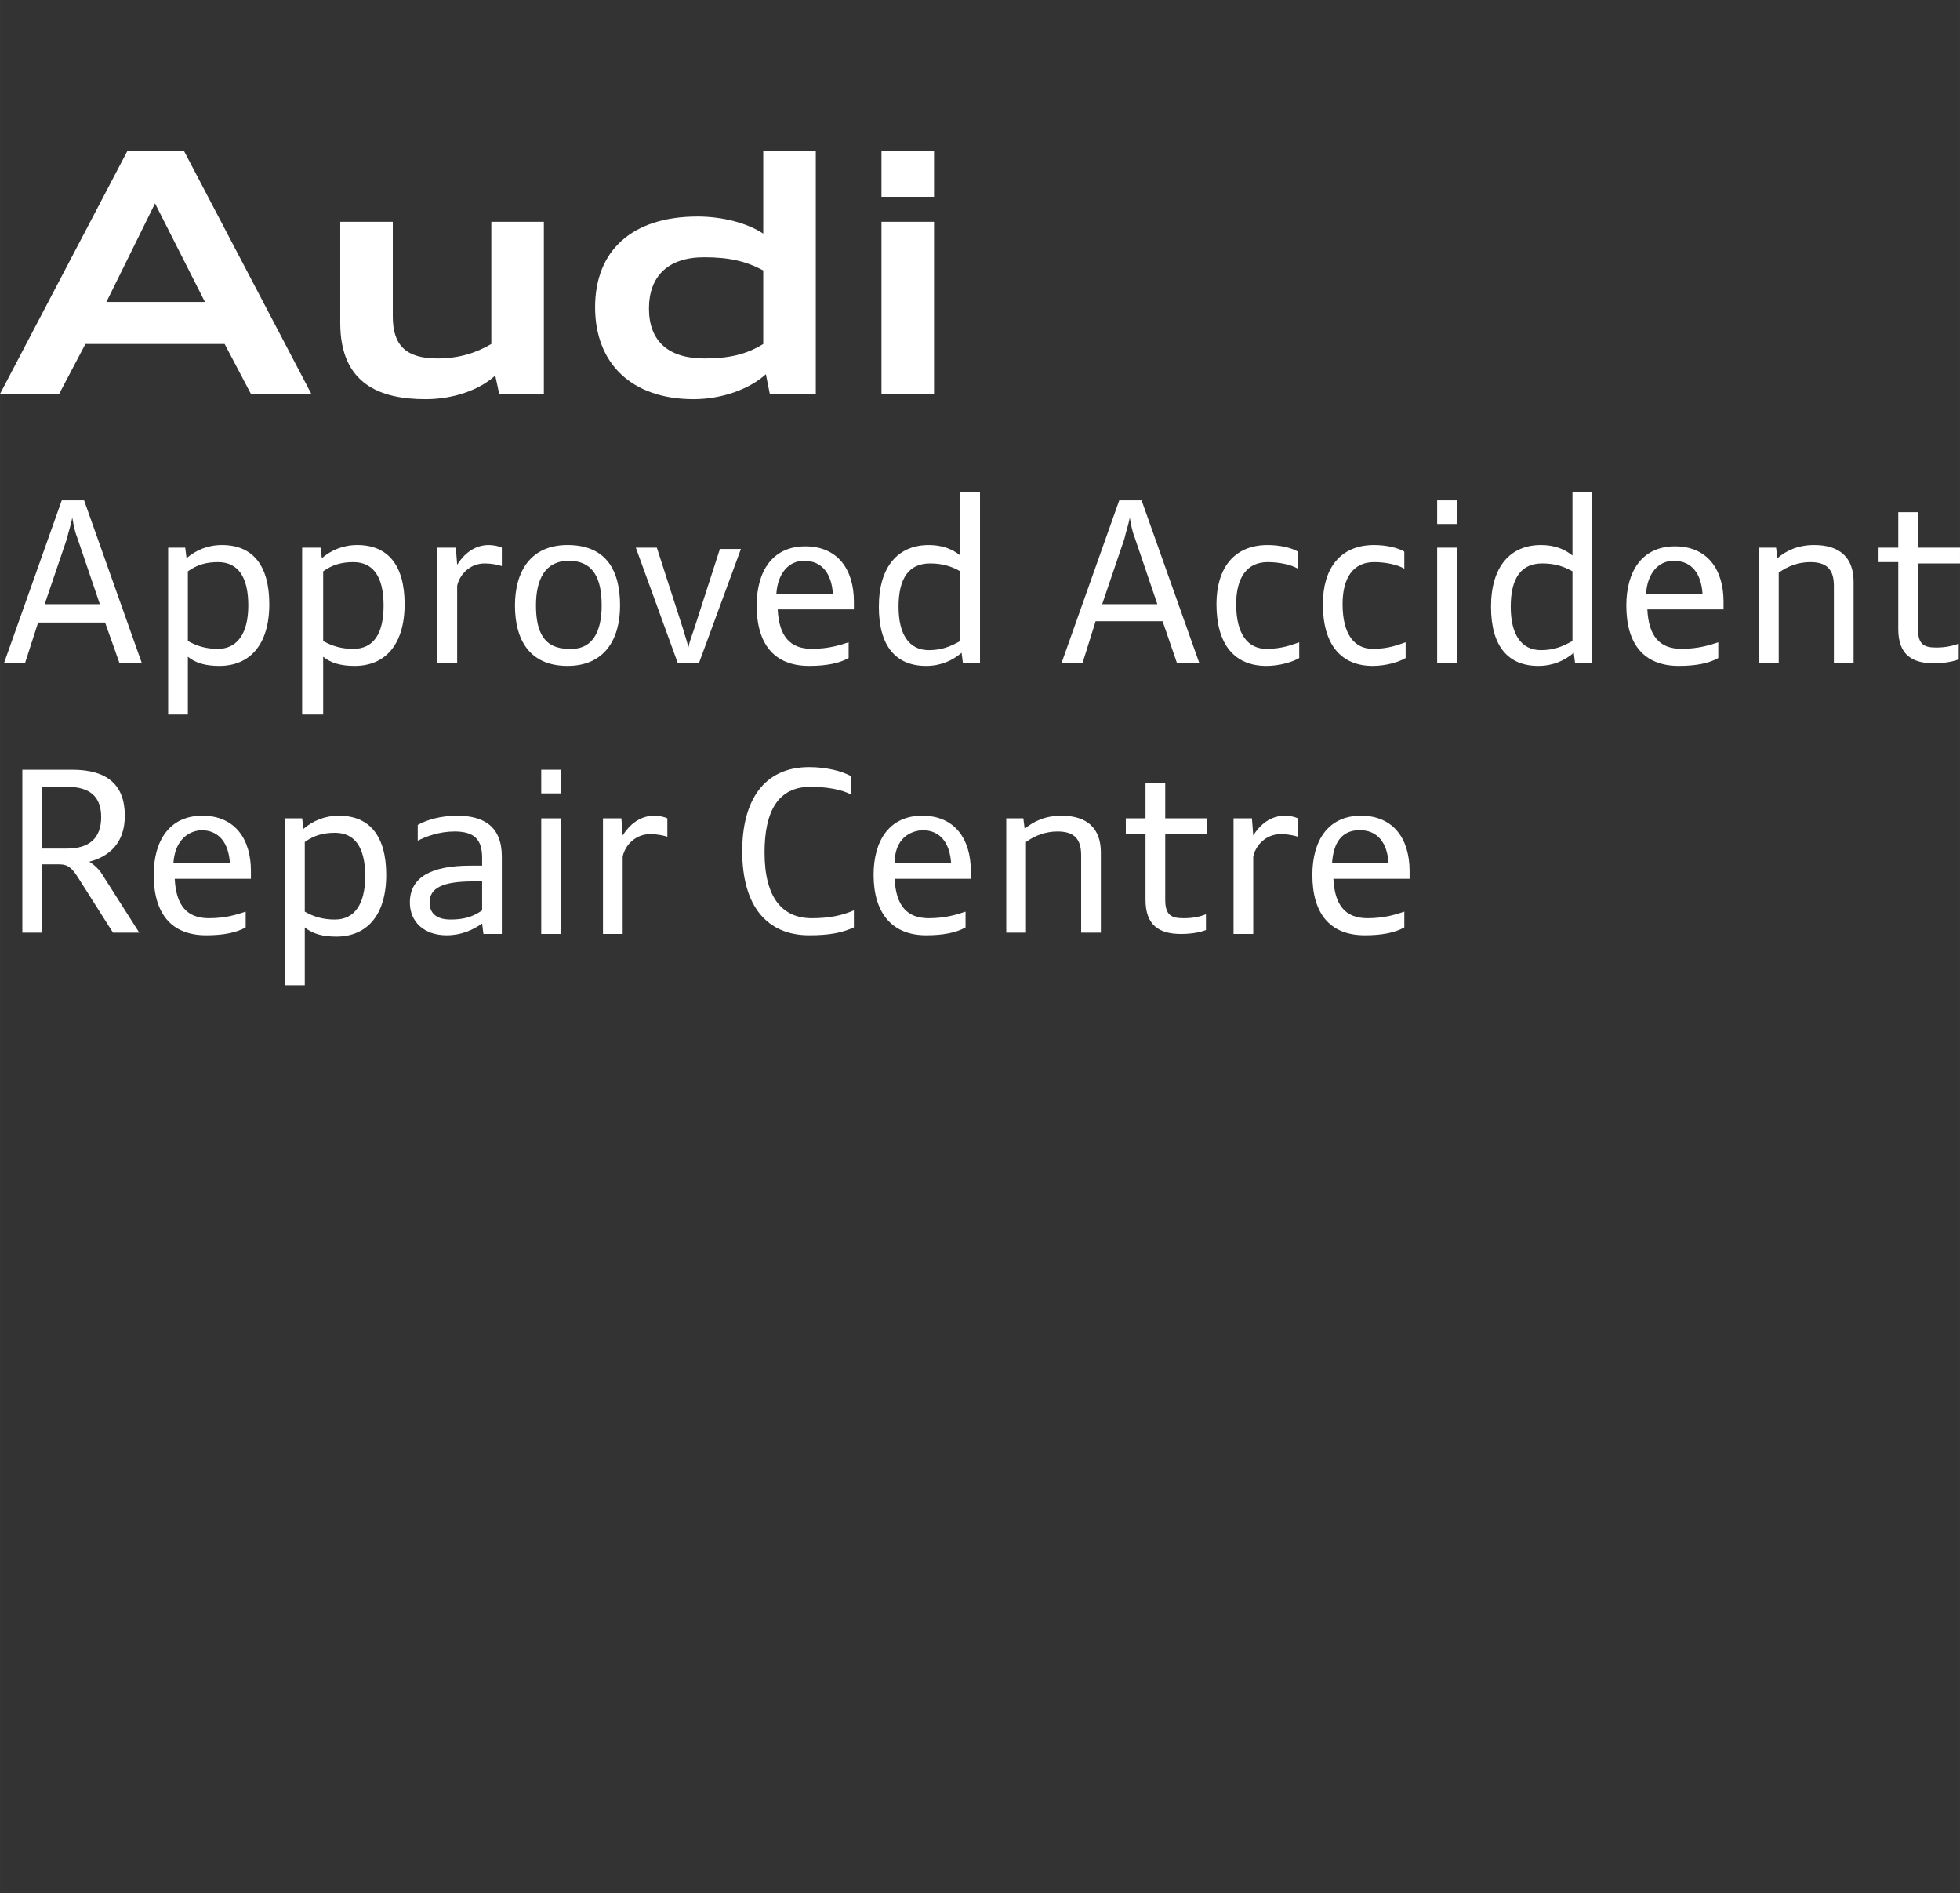 <?xml version="1.0" encoding="UTF-8"?>
<!DOCTYPE svg PUBLIC "-//W3C//DTD SVG 1.1//EN" "http://www.w3.org/Graphics/SVG/1.1/DTD/svg11.dtd">
<!-- Creator: CorelDRAW 2021 (64-Bit) -->
<svg xmlns="http://www.w3.org/2000/svg" xml:space="preserve" width="80.139mm" height="77.39mm" version="1.1" style="shape-rendering:geometricPrecision; text-rendering:geometricPrecision; image-rendering:optimizeQuality; fill-rule:evenodd; clip-rule:evenodd"
viewBox="0 0 3746.72 3618.23"
 xmlns:xlink="http://www.w3.org/1999/xlink"
 xmlns:xodm="http://www.corel.com/coreldraw/odm/2003">
 <rect x="0" y="0" width="3746.72" height="3618.23" fill="#333333" stroke="none"/>
 <defs>
  <style type="text/css">
   <![CDATA[
    .fil1 {fill:none}
    .fil0 {fill:white;fill-rule:nonzero}
   ]]>
  </style>
 </defs>
 <g id="Layer_x0020_1">
  <g id="Audi_x0020_endorsement_x0020_type_x0020_dark_x0020_ground.svg">
   <g>
    <path class="fil0" d="M243.59 288.3l107.98 0 243.59 464.57 -115.51 0 -50.23 -95.43 -266.19 0 -50.22 95.43 -113.01 0 243.59 -464.57zm-40.18 288.79l188.34 0 -95.42 -188.34 -92.92 188.34z"/>
    <path class="fil0" d="M946.72 717.72c-30.13,27.63 -80.35,45.2 -133.09,45.2 -85.38,0 -163.23,-27.62 -163.23,-145.65l0 -193.36 100.45 0 0 180.8c0,55.25 25.11,80.36 85.38,80.36 40.18,0 72.83,-10.04 102.96,-27.62l0 -233.54 100.45 0 0 328.97 -85.38 0 -7.54 -35.16z"/>
    <path class="fil0" d="M1137.58 587.14c0,-107.99 70.31,-173.28 195.88,-173.28 47.71,0 95.42,12.56 125.56,32.65l-0 -158.21 100.45 0 0 464.57 -87.89 0 -7.54 -37.67c-30.13,27.62 -82.87,47.71 -138.11,47.71 -118.03,0 -188.34,-67.8 -188.34,-175.78zm321.43 70.31l0 -140.63c-32.65,-17.58 -65.29,-25.11 -113,-25.11 -67.81,0 -105.47,35.16 -105.47,97.94 0,62.78 37.67,95.42 105.47,95.42 47.71,0 80.36,-7.53 113,-27.62z"/>
    <path class="fil0" d="M1685.02 288.3l100.45 0 0 87.89 -100.45 0 0 -87.89zm0 135.61l100.45 0 0 328.97 -100.45 0 0 -328.97z"/>
   </g>
   <g>
    <path class="fil0" d="M118.03 956.28l42.69 0 110.49 311.39 -42.69 0 -27.62 -77.85 -128.07 0 -25.11 77.85 -40.18 0 110.49 -311.39zm-32.65 198.38l105.47 0 -42.69 -125.56c-5.02,-12.56 -7.53,-25.11 -10.04,-40.18 -2.51,15.07 -7.54,27.63 -10.05,40.18l-42.69 125.56z"/>
    <path class="fil0" d="M318.92 1046.69l35.15 0 2.52 20.09c17.58,-15.07 40.18,-25.11 67.8,-25.11 57.76,0 90.4,37.67 90.4,113 0,77.85 -37.67,118.03 -95.42,118.03 -25.11,0 -45.2,-5.02 -60.27,-17.58l0 110.49 -37.67 0 0 -318.92 -2.51 0zm155.69 110.5c0,-55.25 -20.09,-82.87 -57.76,-82.87 -22.6,0 -40.17,5.03 -57.75,17.58l0 133.1c17.58,10.05 35.15,15.07 57.75,15.07 35.16,-0 57.76,-27.63 57.76,-82.87z"/>
    <path class="fil0" d="M577.58 1046.69l35.15 0 2.52 20.09c17.58,-15.07 40.17,-25.11 67.8,-25.11 57.76,0 90.4,37.67 90.4,113 0,77.85 -37.67,118.03 -95.42,118.03 -25.11,0 -45.2,-5.02 -60.27,-17.58l0 110.49 -40.18 0 0 -318.92zm155.69 110.5c0,-55.25 -20.09,-82.87 -57.76,-82.87 -22.6,0 -40.18,5.03 -57.76,17.58l0 133.1c17.58,10.05 35.16,15.07 57.76,15.07 37.67,-0 57.76,-27.63 57.76,-82.87z"/>
    <path class="fil0" d="M836.23 1046.69l35.16 0 2.51 32.65c12.56,-20.09 32.65,-37.67 60.27,-37.67 10.04,0 20.09,2.51 25.11,5.02l0 35.16c-7.53,-2.52 -20.09,-5.03 -32.65,-5.03 -27.62,0 -47.71,20.09 -52.73,42.69l0 148.16 -37.67 0 0 -220.99z"/>
    <path class="fil0" d="M984.39 1157.18c0,-65.3 30.14,-115.52 100.45,-115.52 75.34,0 100.45,50.22 100.45,115.52 0,65.29 -30.13,115.51 -100.45,115.51 -72.83,0 -100.45,-50.22 -100.45,-115.51zm165.74 0c0,-50.23 -15.06,-85.38 -62.78,-85.38 -45.2,0 -62.78,35.15 -62.78,85.38 0,50.22 15.07,82.87 62.78,82.87 45.21,2.51 62.78,-32.65 62.78,-82.87z"/>
    <path class="fil0" d="M1215.42 1046.69l40.18 0 50.23 155.69c2.51,10.05 7.53,22.61 10.04,35.16 2.52,-12.56 7.54,-25.11 10.05,-32.65l50.22 -155.69 40.18 0 -80.35 218.48 -40.18 0 -80.36 -220.99z"/>
    <path class="fil0" d="M1446.46 1157.18c0,-65.3 30.13,-113.01 92.91,-113.01 62.78,0 92.92,45.2 92.92,105.47 0,5.02 0,12.56 0,15.07l-145.65 0c2.51,50.22 22.6,75.33 65.29,75.33 32.65,0 55.25,-7.53 70.31,-12.55l0 30.13c-17.58,10.05 -42.69,15.07 -75.33,15.07 -67.81,0 -100.45,-42.69 -100.45,-115.51zm37.66 -22.61l107.99 0c-2.52,-37.67 -20.09,-62.78 -55.25,-62.78 -30.13,0 -50.22,25.12 -52.74,62.78z"/>
    <path class="fil0" d="M1680 1159.69c0,-77.85 37.67,-118.03 95.43,-118.03 25.11,0 45.2,7.53 60.27,20.09l0 -120.54 37.67 0 0 326.46 -32.65 0 -2.51 -20.09c-17.58,15.07 -40.18,25.11 -67.81,25.11 -57.75,0 -90.4,-37.67 -90.4,-113zm155.7 65.29l0 -133.1c-17.58,-10.04 -35.16,-15.06 -57.76,-15.06 -40.18,0 -60.27,27.62 -60.27,82.87 0,52.74 20.09,82.87 57.76,82.87 25.11,0 42.69,-7.54 60.27,-17.58z"/>
    <path class="fil0" d="M2139.55 956.28l42.69 0 110.49 311.39 -42.69 0 -27.63 -80.36 -128.07 0 -25.12 80.36 -40.18 0 110.5 -311.39zm-32.65 198.38l105.47 0 -42.69 -125.56c-5.02,-12.56 -7.54,-25.11 -10.05,-40.18 -2.51,15.07 -7.53,27.63 -10.04,40.18l-42.69 125.56z"/>
    <path class="fil0" d="M2325.38 1154.67c0,-67.8 32.64,-113 97.93,-113 22.61,0 45.21,5.02 57.76,12.55l0 32.65c-12.55,-7.53 -35.15,-12.56 -57.76,-12.56 -40.17,0 -60.26,30.14 -60.26,80.36 0,57.76 22.6,85.38 57.76,85.38 30.13,0 47.71,-7.53 62.78,-12.55l0 30.13c-12.56,7.54 -37.67,15.07 -62.78,15.07 -60.27,0 -95.43,-40.18 -95.43,-118.03z"/>
    <path class="fil0" d="M2528.79 1154.67c0,-67.8 32.64,-113 97.93,-113 22.61,0 45.21,5.02 57.76,12.55l0 32.65c-12.55,-7.53 -35.15,-12.56 -57.76,-12.56 -40.18,0 -60.26,30.14 -60.26,80.36 0,57.76 22.6,85.38 57.75,85.38 30.14,0 47.72,-7.53 62.78,-12.55l0 30.13c-12.56,7.54 -37.67,15.07 -62.78,15.07 -60.27,0 -95.42,-40.18 -95.42,-118.03z"/>
    <path class="fil0" d="M2747.26 956.28l37.67 0 0 45.2 -37.67 0 0 -45.2zm0 90.4l37.67 0 0 220.99 -37.67 0 0 -220.99z"/>
    <path class="fil0" d="M2850.22 1159.69c0,-77.85 37.67,-118.03 95.43,-118.03 25.11,0 45.2,7.53 60.27,20.09l0 -120.54 37.67 0 0 326.46 -32.65 0 -2.51 -20.09c-17.58,15.07 -40.18,25.11 -67.8,25.11 -57.76,0 -90.41,-37.67 -90.41,-113zm155.7 65.29l0 -133.1c-17.58,-10.04 -35.16,-15.06 -57.76,-15.06 -40.18,0 -60.27,27.62 -60.27,82.87 0,52.74 20.09,82.87 57.76,82.87 25.11,0 42.69,-7.54 60.27,-17.58z"/>
    <path class="fil0" d="M3108.87 1157.18c0,-65.3 30.13,-113.01 92.91,-113.01 62.78,0 92.92,45.2 92.92,105.47 0,5.02 0,12.56 0,15.07l-145.65 0c2.51,50.22 22.6,75.33 65.29,75.33 32.65,0 55.25,-7.53 70.31,-12.55l0 30.13c-17.58,10.05 -42.69,15.07 -75.33,15.07 -67.8,0 -100.45,-42.69 -100.45,-115.51zm37.67 -22.61l107.98 0c-2.51,-37.67 -20.09,-62.78 -55.24,-62.78 -30.14,0 -50.23,25.12 -52.74,62.78z"/>
    <path class="fil0" d="M3359.99 1046.69l35.16 0 2.51 20.09c17.58,-15.07 40.18,-25.11 70.32,-25.11 50.22,0 75.33,25.11 75.33,70.31l0 155.7 -37.67 0 0 -148.16c0,-32.65 -15.07,-45.21 -45.2,-45.21 -22.6,0 -42.69,7.54 -60.27,20.09l0 173.28 -37.66 0 0 -220.99 -2.52 0z"/>
    <path class="fil0" d="M3591.03 1046.69l37.66 0 0 -67.8 37.67 0 0 67.8 80.36 0 0 30.13 -80.36 0 0 125.56c0,30.14 12.56,35.16 35.16,35.16 15.07,0 30.13,-2.51 42.69,-7.53l0 30.13c-12.56,5.02 -30.13,7.54 -47.71,7.54 -42.69,0 -67.81,-17.58 -67.81,-65.3l0 -128.07 -37.66 0 0 -27.62z"/>
   </g>
   <g>
    <path class="fil0" d="M42.69 1471.08l95.43 0c65.29,0 100.45,27.62 100.45,87.89 0,52.74 -30.14,77.85 -67.81,87.9 7.54,5.02 17.58,12.55 25.12,25.11l70.31 110.49 -50.22 0 -65.3 -102.96c-12.55,-20.09 -20.09,-27.63 -37.67,-27.63l-32.64 0 0 130.58 -37.67 0 0 -311.39zm37.67 32.65l0 118.02 47.71 0c42.69,0 65.3,-20.09 65.3,-60.27 0,-37.67 -20.09,-57.76 -65.3,-57.76l-47.71 0z"/>
    <path class="fil0" d="M293.81 1671.98c0,-65.29 30.14,-113.01 92.92,-113.01 62.78,0 92.92,45.2 92.92,105.47 0,5.02 0,12.56 0,15.07l-145.65 0c2.52,50.22 22.61,75.34 65.29,75.34 32.65,0 55.25,-7.54 70.32,-12.56l0 30.13c-17.58,10.05 -42.69,15.07 -75.34,15.07 -67.8,0 -100.45,-42.69 -100.45,-115.51zm37.67 -22.6l107.99 0c-2.52,-37.67 -20.09,-62.78 -55.25,-62.78 -30.14,2.52 -50.23,25.12 -52.74,62.78z"/>
    <path class="fil0" d="M542.42 1563.99l35.16 0 2.51 20.09c17.58,-15.06 40.18,-25.11 67.8,-25.11 57.76,0 90.41,37.67 90.41,113.01 0,77.85 -37.67,118.03 -95.43,118.03 -25.11,0 -45.2,-5.03 -60.27,-17.58l0 110.49 -37.67 0 0 -318.92 -2.52 0zm155.7 110.5c0,-55.25 -20.09,-82.87 -57.76,-82.87 -22.6,0 -40.18,5.02 -57.76,17.58l0 133.09c17.58,10.05 35.16,15.07 57.76,15.07 37.67,0 57.76,-30.14 57.76,-82.87z"/>
    <path class="fil0" d="M921.61 1764.89c-17.58,12.56 -40.18,22.6 -67.8,22.6 -42.69,0 -70.32,-25.11 -70.32,-62.78 0,-47.71 40.18,-70.31 115.52,-70.31l22.6 0 0 -15.07c0,-35.16 -15.07,-50.22 -52.74,-50.22 -30.13,0 -55.24,10.04 -70.31,17.58l0 -30.14c17.58,-10.04 45.2,-17.58 75.34,-17.58 50.22,0 85.38,20.09 85.38,77.85l0 148.16 -35.16 0 -2.51 -20.09zm0 -25.11l0 -55.25 -17.58 0c-57.76,0 -82.87,12.56 -82.87,40.18 0,20.09 12.56,32.65 40.18,32.65 25.11,0 42.69,-5.02 60.27,-17.58z"/>
    <path class="fil0" d="M1034.62 1471.08l37.66 0 0 45.2 -37.66 0 0 -45.2zm0 92.91l37.66 0 0 220.99 -37.66 0 0 -220.99z"/>
    <path class="fil0" d="M1152.65 1563.99l35.15 0 2.52 32.65c12.55,-20.09 32.64,-37.67 60.26,-37.67 10.05,0 20.09,2.52 25.12,5.02l0 35.16c-7.54,-2.51 -20.09,-5.02 -32.65,-5.02 -27.63,0 -47.72,20.09 -52.74,42.69l0 148.16 -37.66 0 0 -220.99z"/>
    <path class="fil0" d="M1418.83 1626.77c0,-95.42 40.18,-160.71 128.07,-160.71 32.64,0 62.78,7.53 80.35,17.58l0 35.15c-17.58,-10.04 -47.71,-15.06 -77.84,-15.06 -62.78,0 -87.9,47.71 -87.9,125.56 0,87.89 35.16,125.56 90.4,125.56 32.65,0 57.76,-5.03 80.36,-15.07l0 32.65c-22.6,10.04 -45.2,15.06 -85.38,15.06 -80.35,0 -128.07,-55.24 -128.07,-160.72z"/>
    <path class="fil0" d="M1669.95 1671.98c0,-65.29 30.13,-113.01 92.91,-113.01 62.78,0 92.92,45.2 92.92,105.47 0,5.02 0,12.56 0,15.07l-145.65 0c2.51,50.22 22.6,75.34 65.29,75.34 32.64,0 55.24,-7.54 70.31,-12.56l0 30.13c-17.58,10.05 -42.69,15.07 -75.33,15.07 -65.3,0 -100.45,-42.69 -100.45,-115.51zm40.18 -22.6l107.98 0c-2.51,-37.67 -20.09,-62.78 -55.25,-62.78 -32.64,2.52 -52.73,25.12 -52.73,62.78z"/>
    <path class="fil0" d="M1921.07 1563.99l35.16 0 2.51 20.09c17.58,-15.06 40.18,-25.11 70.31,-25.11 50.23,0 75.34,25.11 75.34,70.32l0 153.18 -37.67 0 0 -148.16c0,-32.65 -15.07,-45.2 -45.2,-45.2 -22.6,0 -42.69,7.53 -60.27,20.09l0 173.27 -37.67 0 0 -218.48 -2.51 0z"/>
    <path class="fil0" d="M2152.1 1563.99l37.67 0 0 -67.8 37.67 0 0 67.8 80.36 0 0 30.14 -80.36 0 0 125.56c0,30.13 12.56,35.16 35.15,35.16 17.58,0 30.14,-2.52 42.69,-7.54l0 30.13c-12.56,5.03 -30.14,7.54 -47.72,7.54 -42.69,0 -67.8,-17.58 -67.8,-65.29l0 -125.56 -37.67 0 0 -30.14z"/>
    <path class="fil0" d="M2358.02 1563.99l35.16 0 2.51 32.65c12.56,-20.09 32.65,-37.67 60.27,-37.67 10.05,0 20.09,2.52 25.11,5.02l0 35.16c-7.53,-2.51 -20.09,-5.02 -32.64,-5.02 -27.63,0 -47.72,20.09 -52.74,42.69l0 148.16 -37.67 0 0 -220.99z"/>
    <path class="fil0" d="M2508.7 1671.98c0,-65.29 30.13,-113.01 92.91,-113.01 62.78,0 92.92,45.2 92.92,105.47 0,5.02 0,12.56 0,15.07l-145.65 0c2.52,50.22 22.61,75.34 65.3,75.34 32.64,0 55.24,-7.54 70.31,-12.56l0 30.13c-17.58,10.05 -42.69,15.07 -75.34,15.07 -67.8,0 -100.44,-42.69 -100.44,-115.51zm37.67 -22.6l107.98 0c-2.51,-37.67 -20.09,-62.78 -55.25,-62.78 -35.15,0 -50.23,25.12 -52.73,62.78z"/>
   </g>
  </g>
  <rect class="fil1" x="-0" width="3577.22" height="3618.23"/>
 </g>
</svg>
